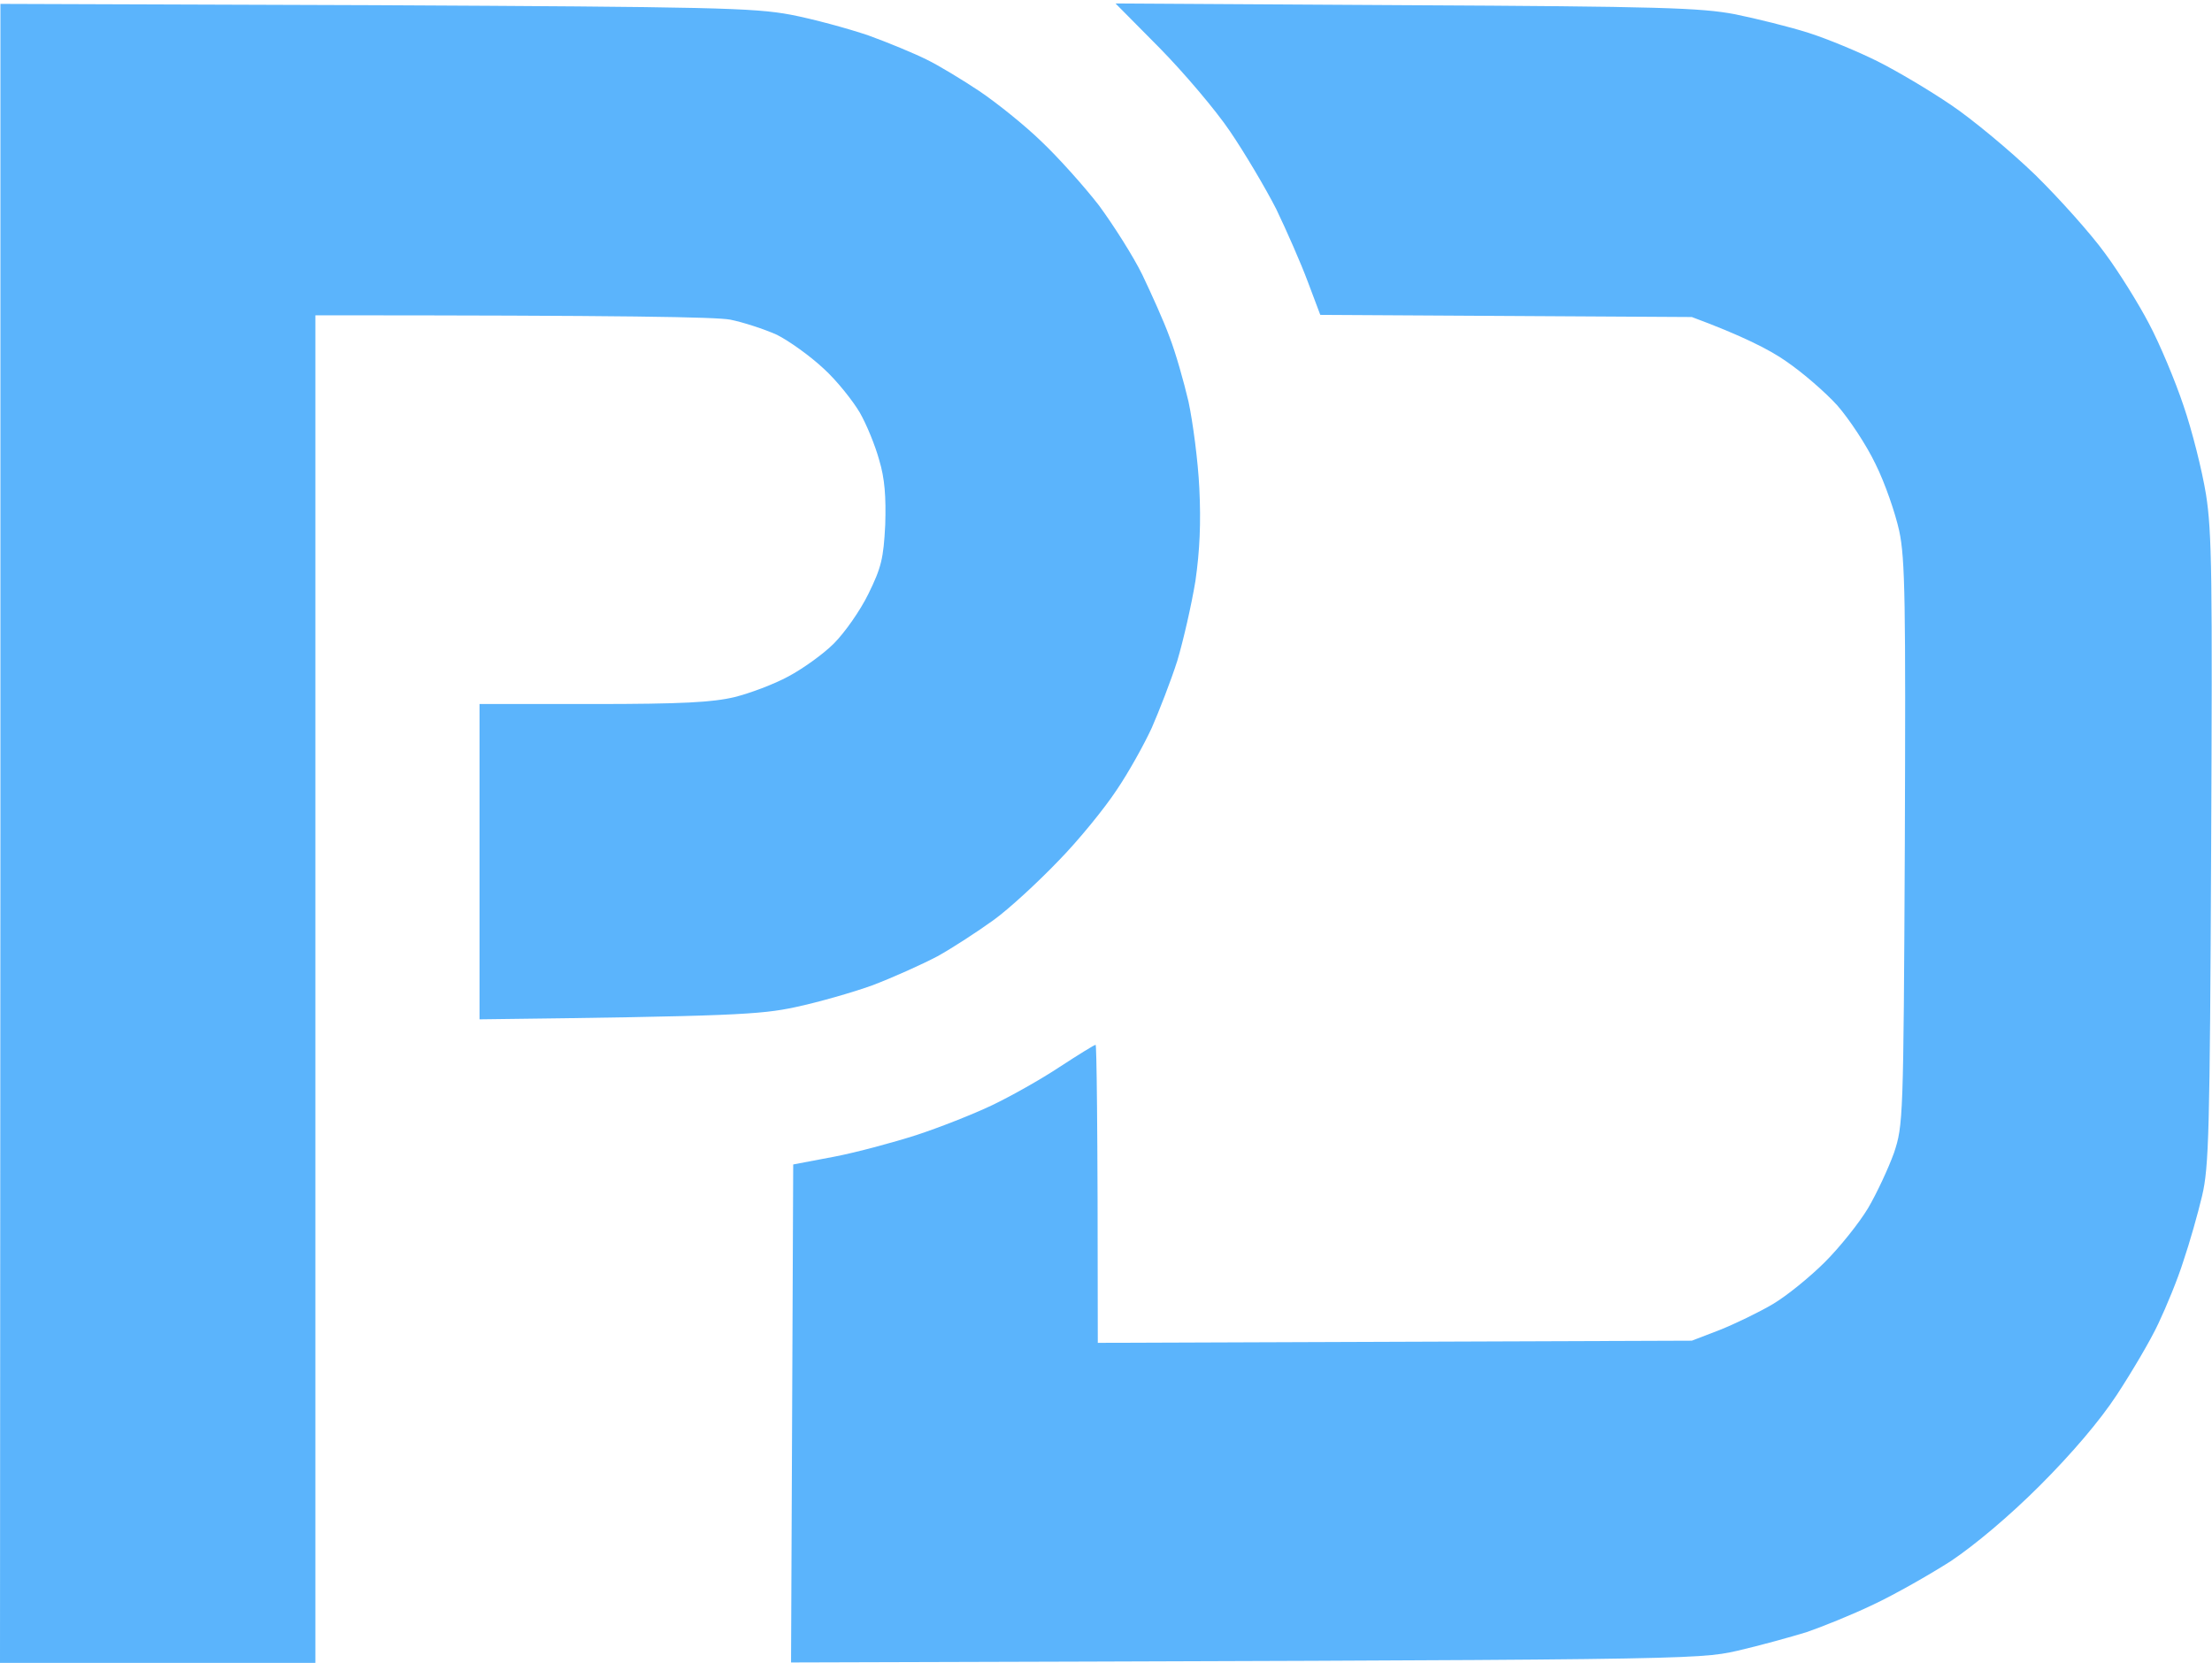 <svg version="1.2" xmlns="http://www.w3.org/2000/svg" viewBox="0 0 512 385" width="512" height="385"><style>.a{fill:#5bb4fc}</style><path class="a" d="m0.1 192.9l-0.1 192.1h73v-312c72.5 0 92.7 0.4 96 1 3 0.6 7.9 2.2 10.8 3.5 2.8 1.4 7.7 4.9 10.8 7.8 3.1 2.8 6.8 7.5 8.4 10.2 1.6 2.8 3.6 7.7 4.5 11 1.3 4.3 1.6 8.5 1.4 15-0.4 7.8-0.9 9.9-3.9 16-1.9 3.9-5.5 9-8 11.5-2.5 2.5-7.3 5.9-10.5 7.6-3.3 1.8-8.9 3.9-12.5 4.8-5.1 1.2-12 1.6-32.8 1.6h-26.2v73c58.6-0.7 65-1.1 73-2.8 5.2-1.1 13.3-3.4 18-5.1 4.7-1.8 11.4-4.8 15-6.7 3.6-2 9.4-5.8 13-8.4 3.6-2.6 10.3-8.8 15-13.7 4.7-4.8 10.7-12.2 13.4-16.3 2.8-4.1 6.4-10.6 8.2-14.5 1.7-3.9 4.4-10.8 5.9-15.5 1.4-4.7 3.3-13 4.2-18.5 1-7 1.3-13.4 0.9-21.5-0.3-6.3-1.5-15.3-2.5-20-1.1-4.7-3-11.4-4.4-15-1.3-3.6-4.2-10-6.3-14.4-2.1-4.3-6.7-11.5-10-16-3.4-4.4-9.4-11.1-13.3-14.8-3.9-3.8-10.4-9-14.4-11.7-3.9-2.6-9.5-6-12.2-7.3-2.8-1.4-8.8-3.9-13.5-5.6-4.7-1.6-12.8-3.8-18-4.8-8.6-1.6-18-1.8-96.2-2.2l-86.7-0.3zm268.3-181.8c5.6 5.7 13 14.4 16.3 19.3 3.4 5 8.2 13.1 10.7 18 2.4 5 5.7 12.5 7.3 16.8l2.9 7.7 86 0.5c11.6 4.3 18.1 7.6 21.9 10.3 3.8 2.6 9.1 7.2 11.8 10.2 2.7 3.1 6.7 9.1 8.8 13.5 2.2 4.4 4.6 11.4 5.5 15.5 1.4 6.5 1.5 16.6 1.3 72.5-0.3 64-0.4 65.1-2.5 71.5-1.3 3.6-4 9.4-6 12.8-2.1 3.5-6.6 9.1-10 12.5-3.4 3.4-8.8 7.8-12 9.7-3.2 1.9-8.8 4.6-12.3 6l-6.5 2.5-137.5 0.5c0-53.4-0.3-69-0.5-69-0.3 0-4 2.3-8.3 5.1-4.2 2.8-11.3 6.8-15.7 8.9-4.4 2.1-12.3 5.2-17.5 6.9-5.3 1.7-13.8 4-19 5l-9.5 1.8-0.5 115.3c208-0.6 209.6-0.6 219-2.7 5.2-1.2 12.4-3.2 16-4.3 3.5-1.2 10.5-4 15.5-6.4 4.9-2.3 13-6.9 18-10.1 5.5-3.7 13.4-10.3 20.5-17.4 7.4-7.4 13.9-15 17.9-21.1 3.4-5.2 7.8-12.6 9.6-16.5 1.8-3.8 4.5-10.3 5.8-14.5 1.4-4.1 3.3-10.8 4.3-15 1.6-6.7 1.8-15 2.1-80 0.3-63.4 0.2-73.7-1.2-82.5-0.9-5.5-3.2-14.7-5.2-20.5-1.9-5.7-5.5-14.3-8-19-2.4-4.6-7-12-10.2-16.3-3.1-4.3-10.4-12.5-16.1-18.1-5.8-5.6-14.6-12.9-19.5-16.2-5-3.4-12.6-7.9-17-10.1-4.4-2.2-11.6-5.2-16-6.6-4.4-1.4-12.1-3.3-17-4.3-7.9-1.5-17.3-1.8-76.2-2.1l-67.2-0.4z"/></svg>